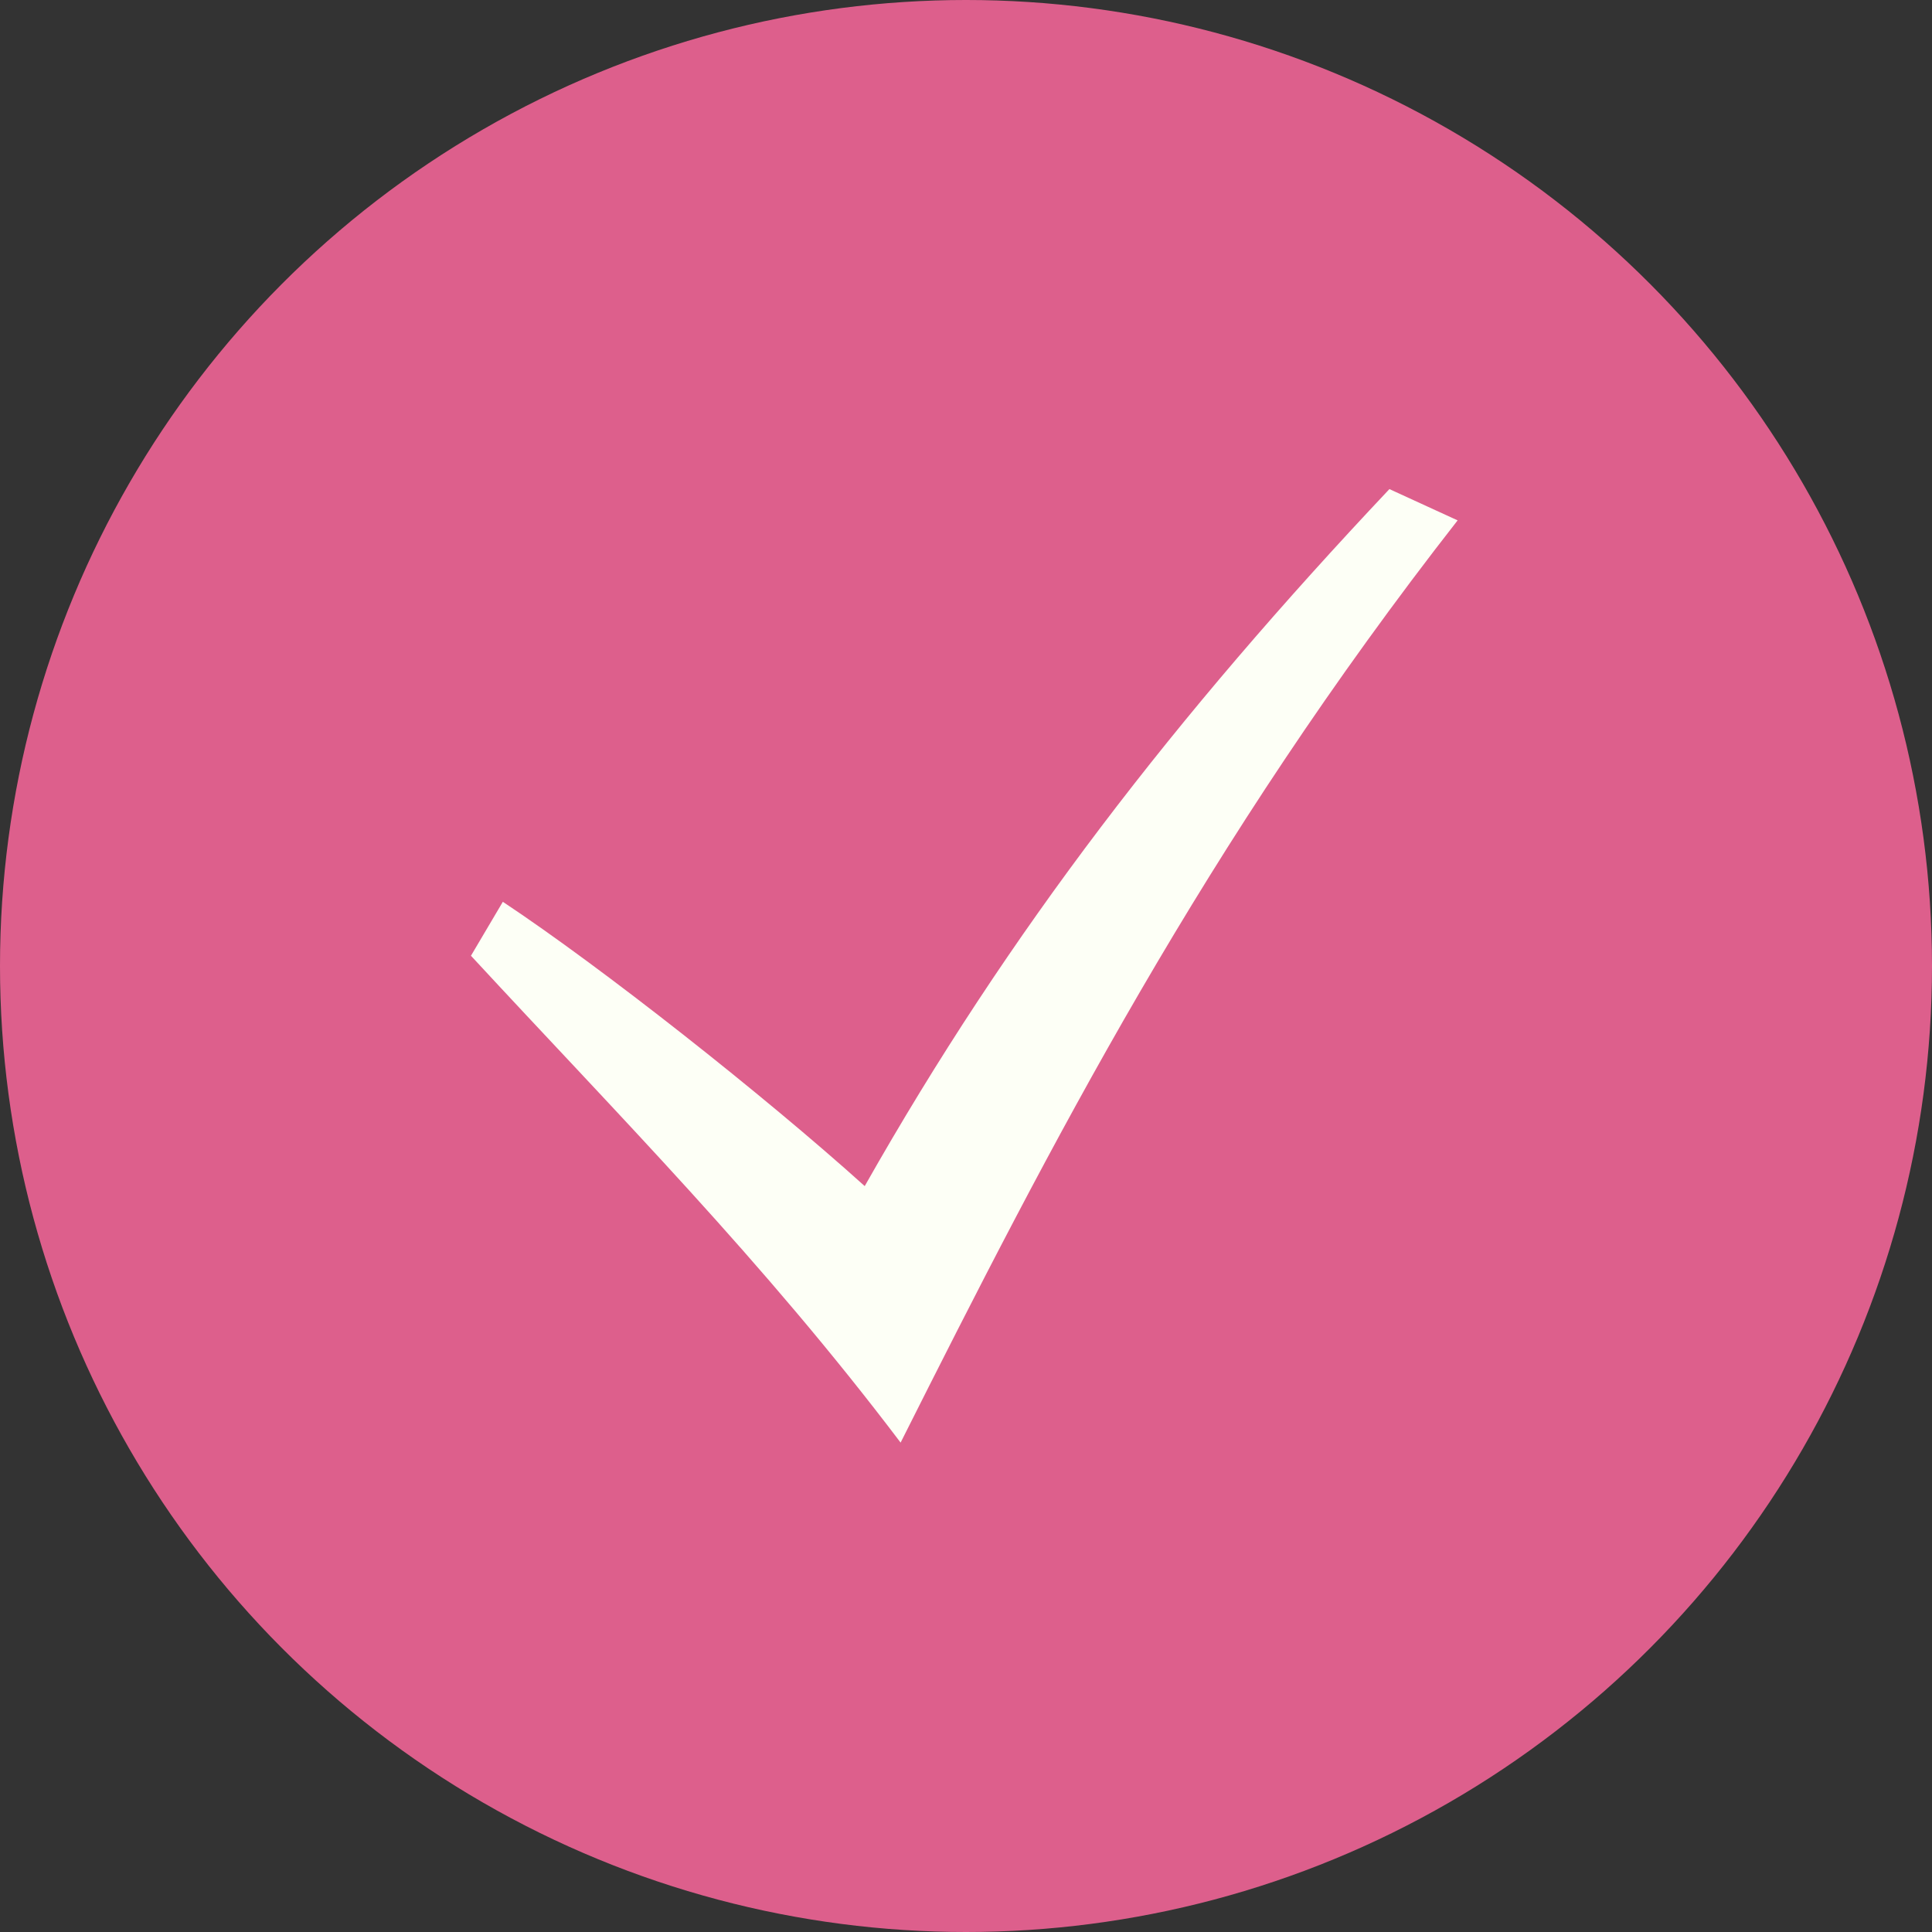 <?xml version="1.0" encoding="UTF-8"?> <svg xmlns="http://www.w3.org/2000/svg" width="26" height="26" viewBox="0 0 26 26" fill="none"><rect x="0" y="0" width="26" height="26" fill="#333333" stroke="none"/><circle cx="13" cy="13" r="13" fill="#DD5F8C"></circle><path d="M6.338 12.862C8.331 15.018 10.263 16.959 12.12 19.414C14.139 15.398 16.206 11.367 19.616 7.003L18.698 6.582C15.818 9.636 13.581 12.527 11.637 15.962C10.285 14.744 8.101 13.021 6.767 12.136L6.338 12.862Z" fill="#FDFFF6"></path></svg> 